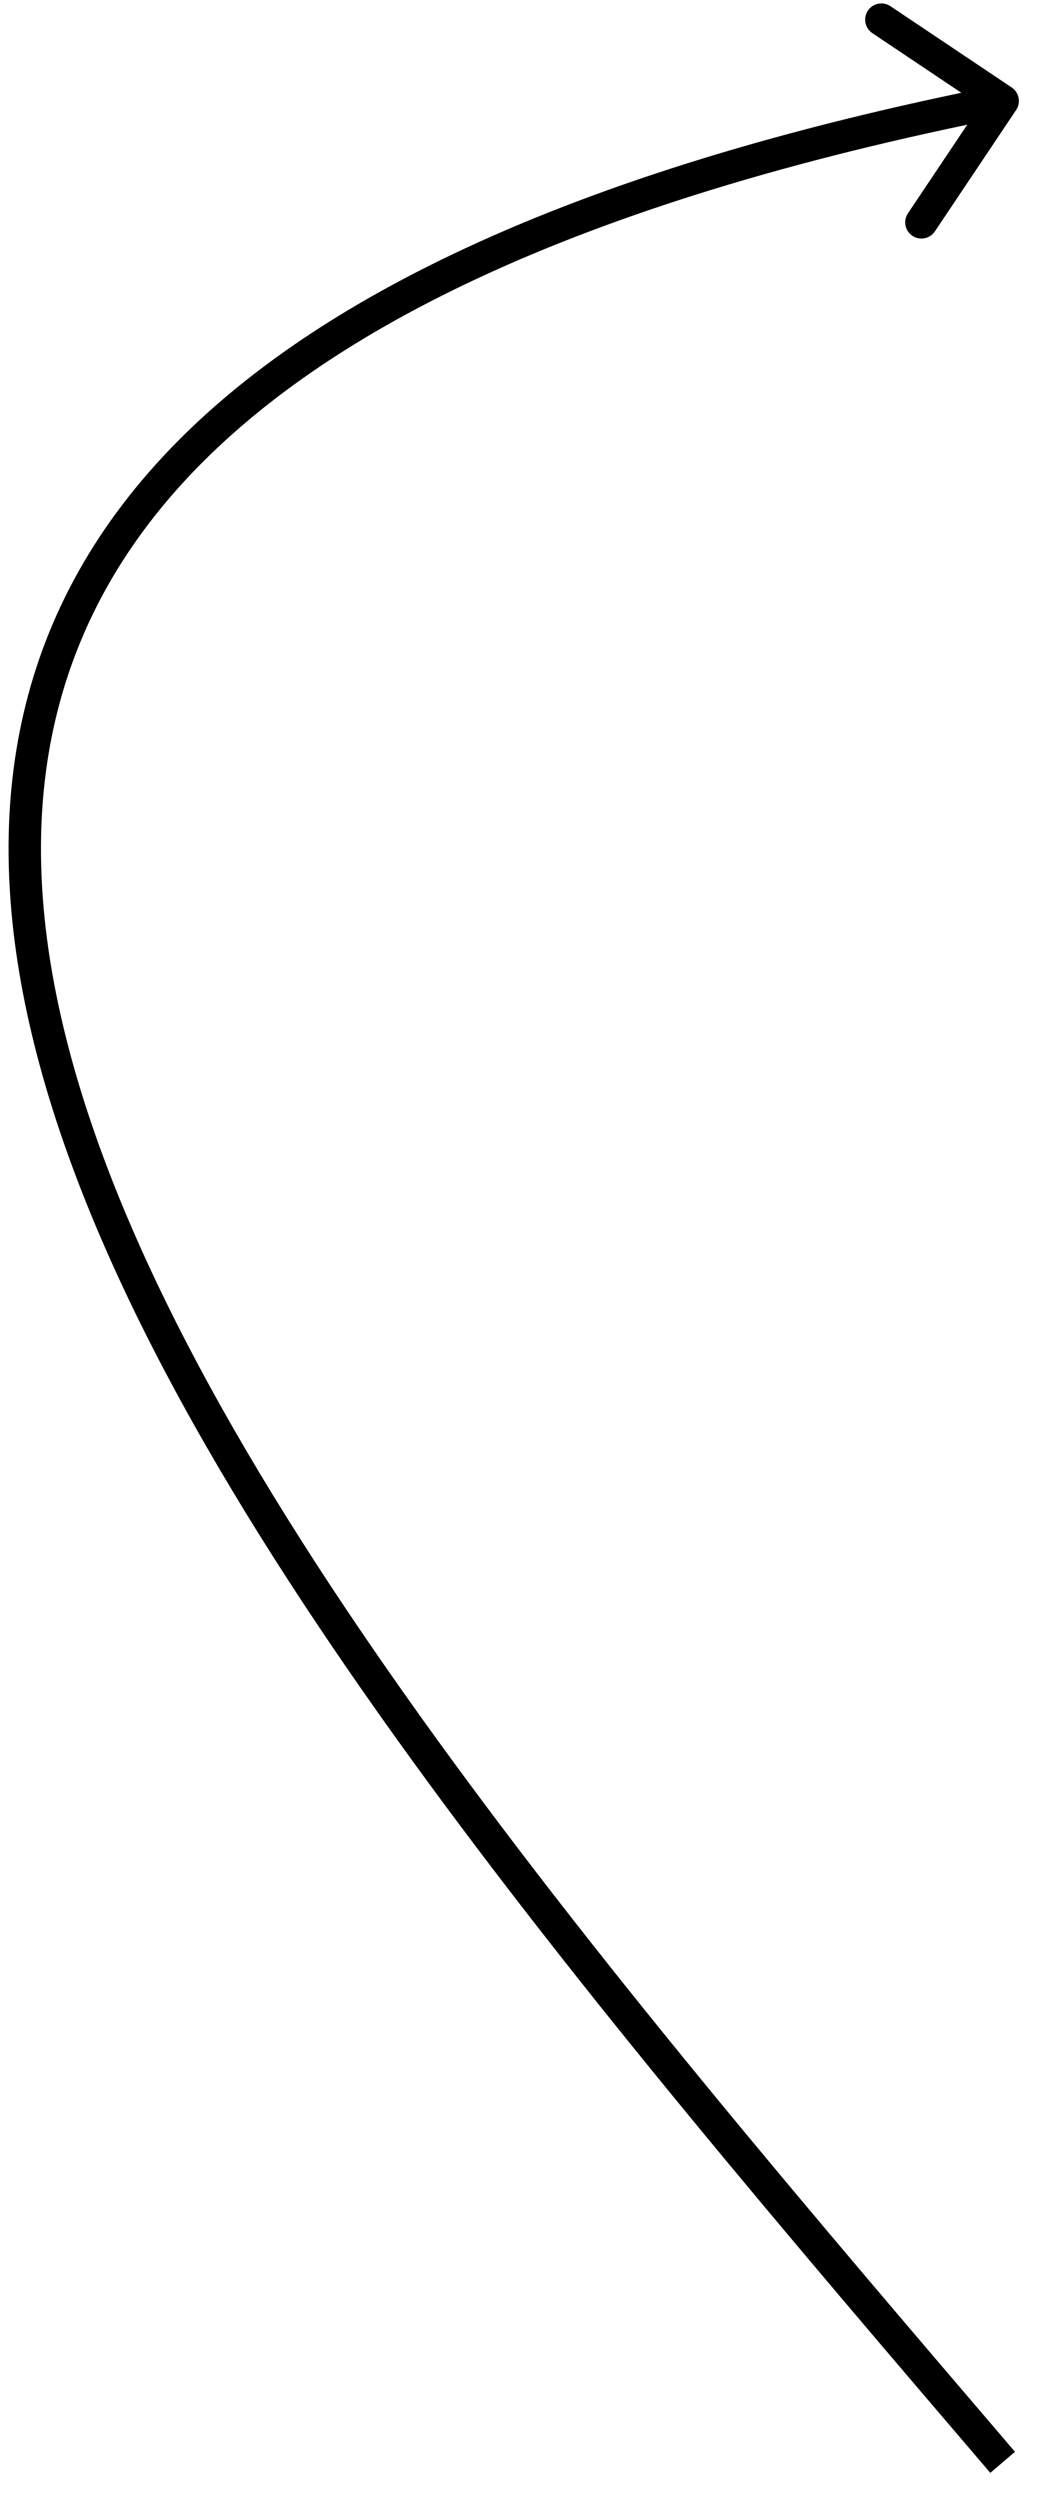 <svg width="32" height="77" viewBox="0 0 32 77" fill="none" xmlns="http://www.w3.org/2000/svg">
<path d="M31.326 3.388C31.48 3.158 31.418 2.848 31.189 2.694L27.45 0.19C27.22 0.036 26.91 0.097 26.756 0.327C26.602 0.556 26.664 0.867 26.893 1.021L30.217 3.247L27.991 6.57C27.837 6.799 27.898 7.11 28.128 7.264C28.357 7.417 28.668 7.356 28.822 7.126L31.326 3.388ZM31.29 75.52C25.136 68.324 18.742 60.857 13.439 53.532C8.132 46.202 3.947 39.056 2.178 32.511C0.415 25.987 1.06 20.11 5.341 15.204C9.653 10.264 17.721 6.227 31.007 3.6L30.813 2.619C17.451 5.261 9.118 9.356 4.588 14.547C0.027 19.772 -0.61 26.025 1.213 32.772C3.03 39.497 7.302 46.761 12.629 54.119C17.961 61.482 24.382 68.981 30.53 76.17L31.29 75.52Z" fill="black"/>
</svg>
